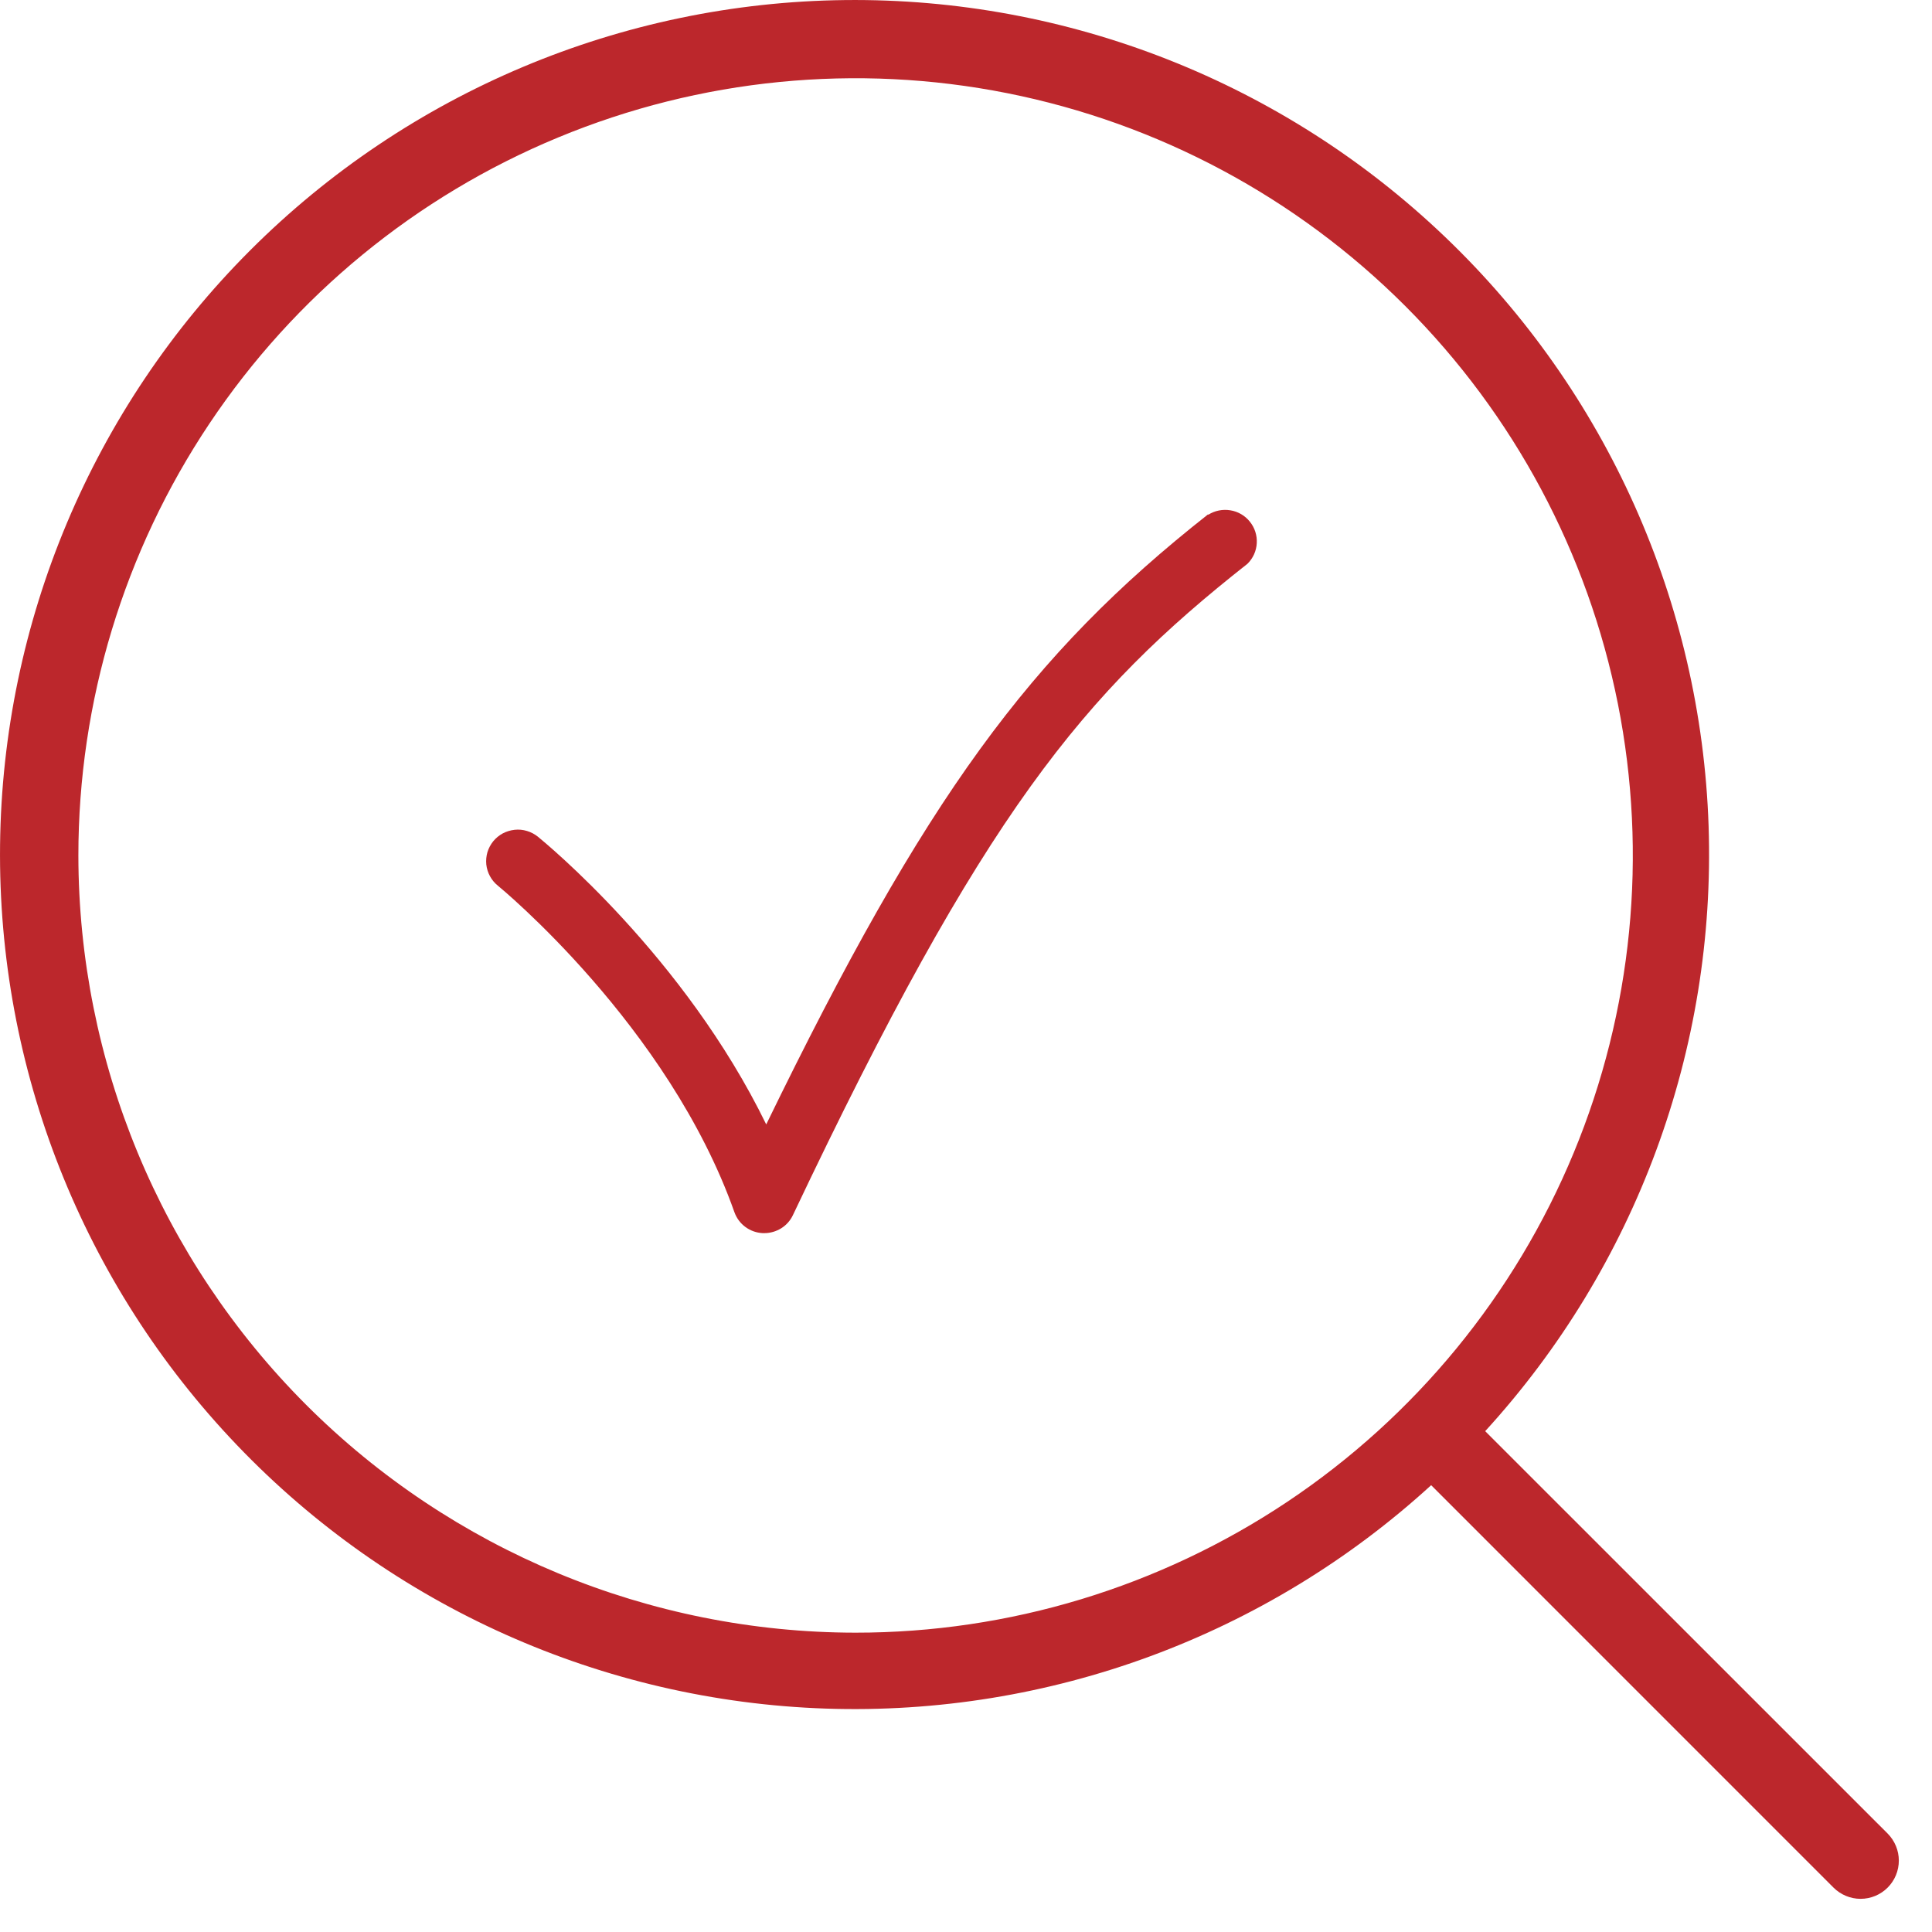 <svg width="30" height="30" viewBox="0 0 30 30" fill="none" xmlns="http://www.w3.org/2000/svg">
<path d="M29.311 28.471L23.062 22.223C25.402 19.663 26.647 16.29 26.531 12.824C26.414 9.358 24.946 6.075 22.439 3.679C19.933 1.282 16.588 -0.038 13.121 0.001C9.653 0.04 6.338 1.434 3.886 3.886C1.434 6.338 0.04 9.653 0.001 13.121C-0.038 16.588 1.282 19.933 3.679 22.439C6.075 24.946 9.358 26.414 12.824 26.531C16.29 26.647 19.663 25.402 22.223 23.062L28.471 29.311C28.583 29.422 28.734 29.485 28.891 29.485C29.049 29.485 29.2 29.422 29.311 29.311C29.422 29.2 29.485 29.049 29.485 28.891C29.485 28.734 29.422 28.583 29.311 28.471ZM1.217 13.284C1.217 10.897 1.925 8.563 3.251 6.579C4.577 4.594 6.462 3.047 8.668 2.134C10.873 1.22 13.3 0.981 15.641 1.447C17.982 1.913 20.132 3.063 21.82 4.751C23.508 6.439 24.657 8.589 25.123 10.931C25.588 13.272 25.349 15.698 24.435 17.904C23.521 20.109 21.974 21.994 19.989 23.32C18.004 24.645 15.671 25.353 13.284 25.352C10.084 25.349 7.017 24.076 4.754 21.814C2.492 19.551 1.22 16.483 1.217 13.284Z" fill="#BC272C"/>
<path d="M18.76 7.986C15.99 10.168 14.37 12.375 11.898 17.46C10.628 14.852 8.454 13.076 8.352 12.992C8.302 12.952 8.244 12.921 8.182 12.903C8.12 12.884 8.055 12.878 7.991 12.885C7.927 12.892 7.864 12.911 7.807 12.941C7.75 12.972 7.7 13.013 7.659 13.063C7.619 13.113 7.588 13.17 7.569 13.232C7.551 13.294 7.545 13.358 7.551 13.422C7.558 13.486 7.577 13.549 7.608 13.605C7.639 13.662 7.68 13.712 7.73 13.752C7.758 13.775 10.379 15.925 11.404 18.823C11.437 18.914 11.495 18.994 11.574 19.052C11.652 19.11 11.745 19.143 11.843 19.148H11.869C11.962 19.148 12.053 19.121 12.132 19.072C12.211 19.022 12.274 18.951 12.313 18.867C15.28 12.609 16.823 10.761 19.371 8.754C19.457 8.669 19.509 8.555 19.515 8.434C19.522 8.314 19.484 8.195 19.408 8.101C19.333 8.006 19.224 7.943 19.105 7.924C18.985 7.904 18.862 7.929 18.76 7.994V7.986Z" fill="#BC272C"/>
</svg>


